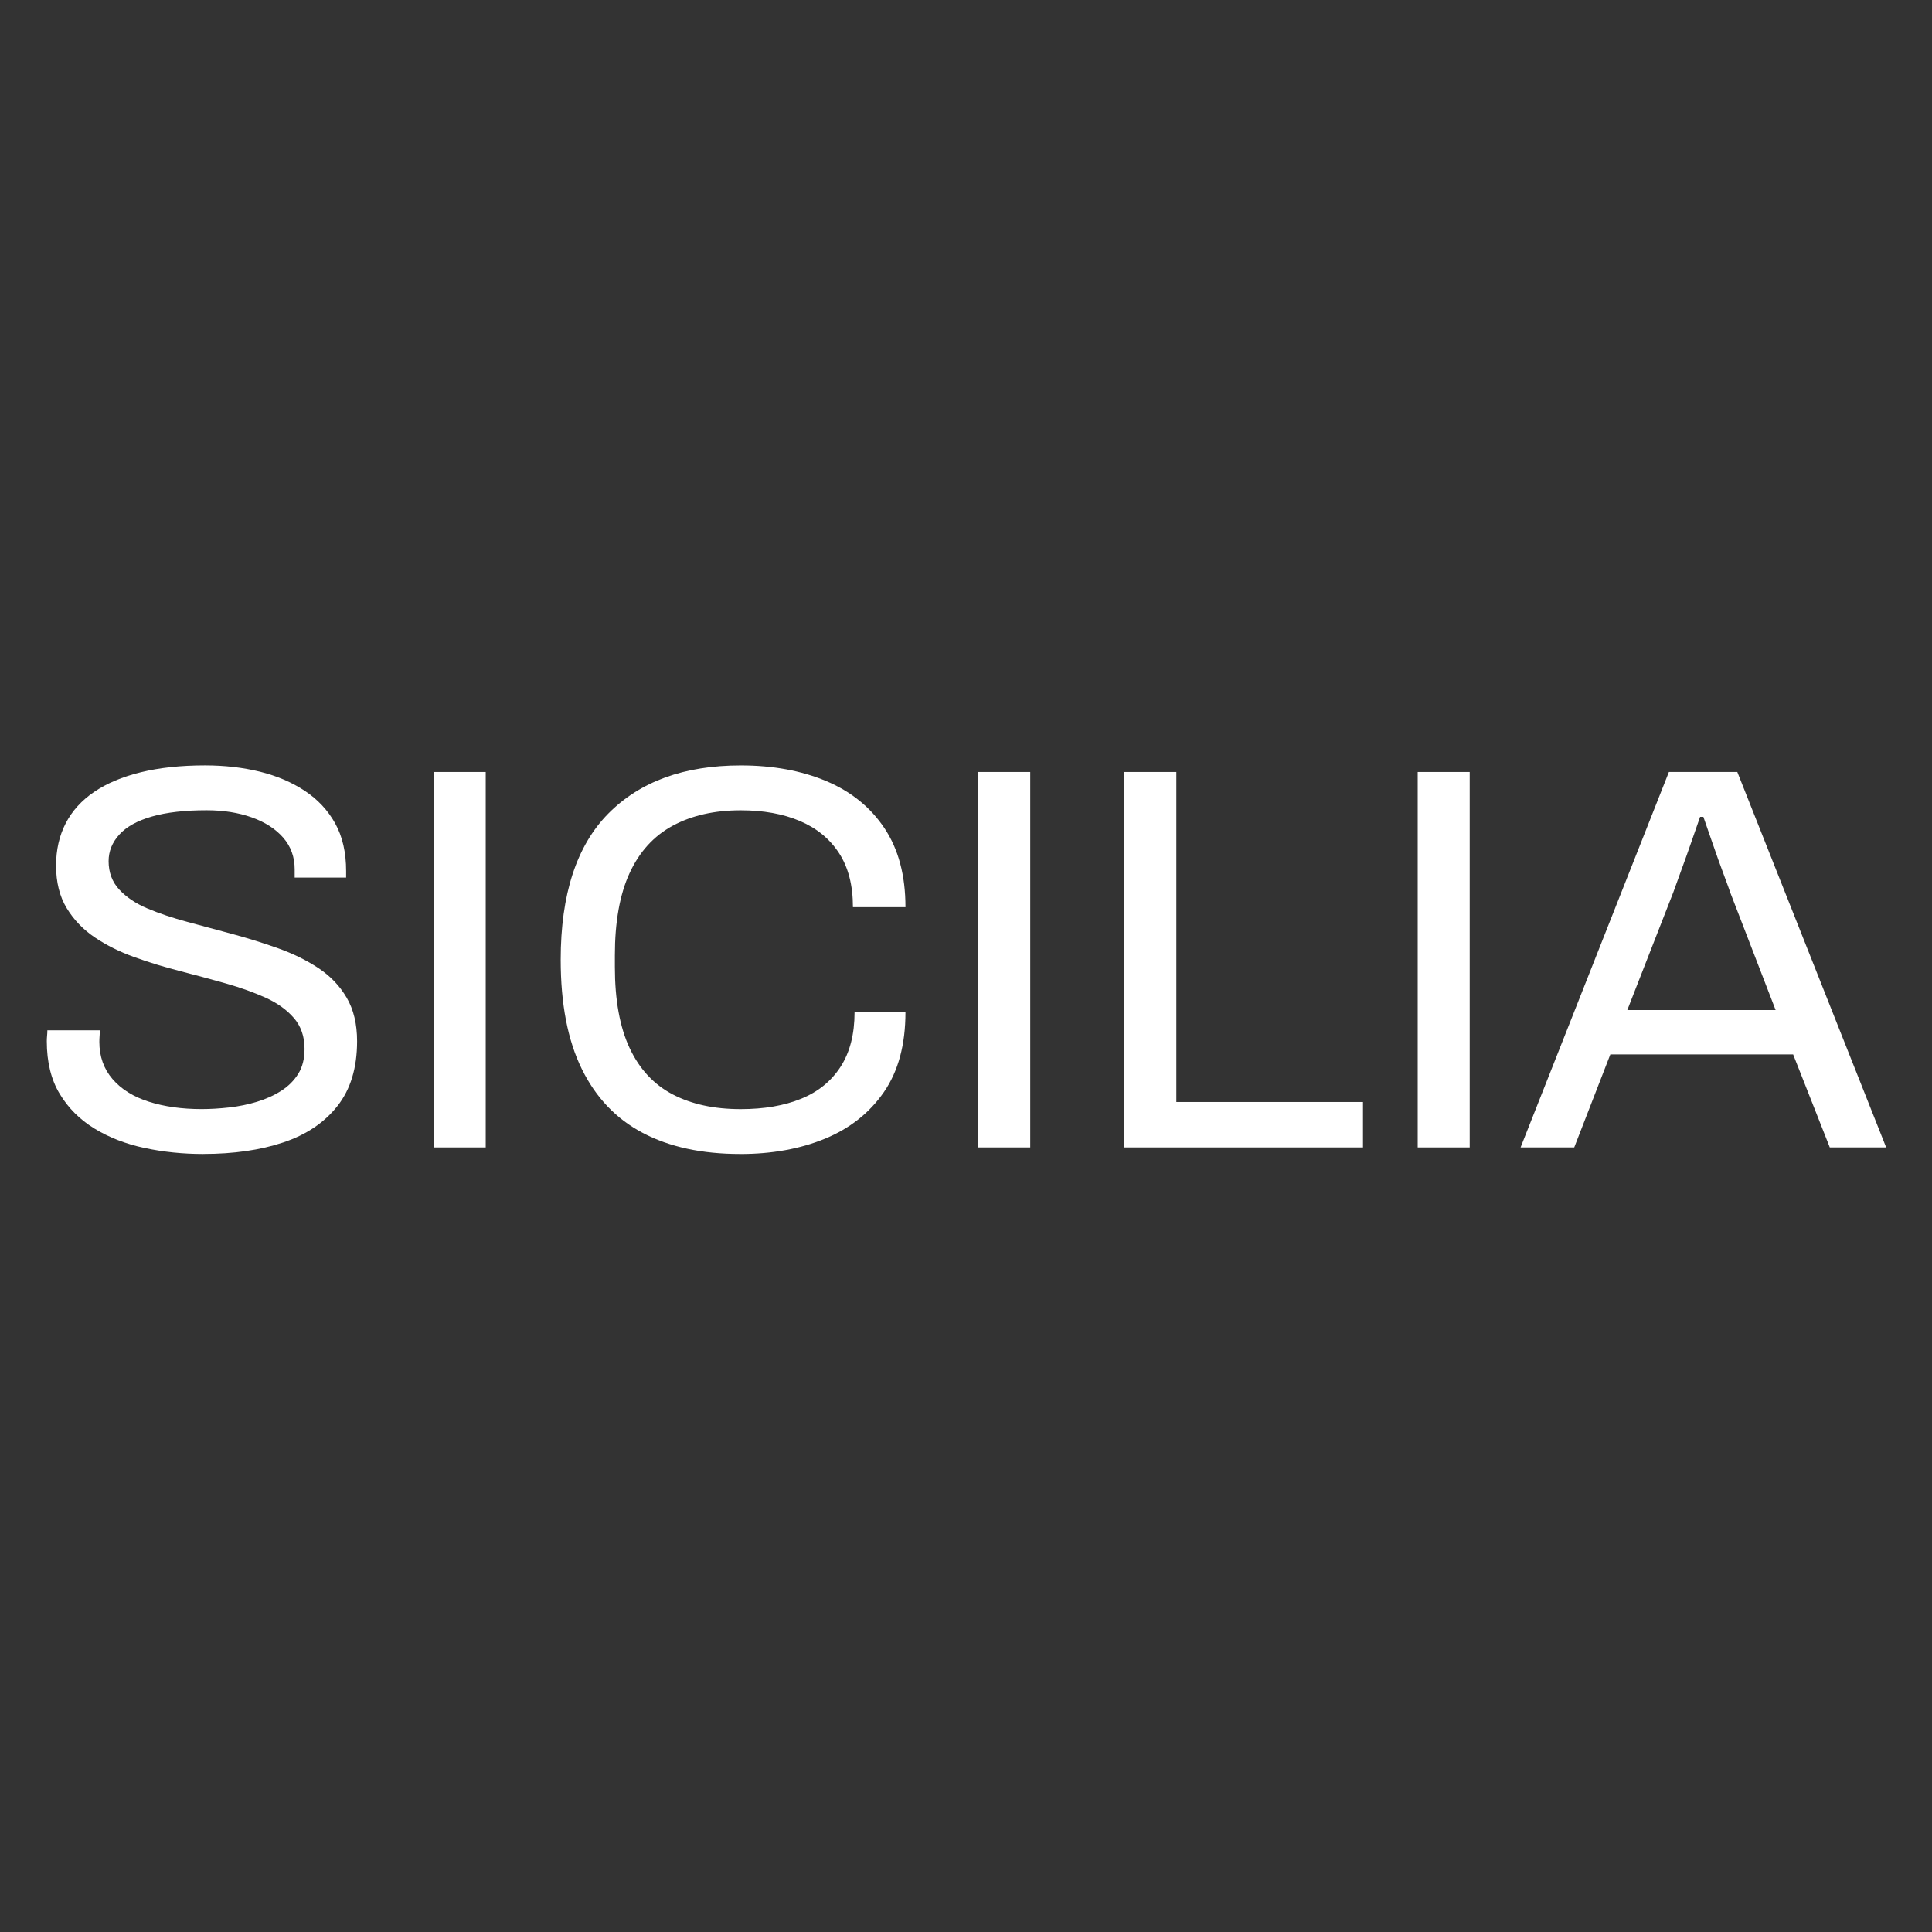 <?xml version="1.0" encoding="UTF-8"?> <svg xmlns="http://www.w3.org/2000/svg" xmlns:xlink="http://www.w3.org/1999/xlink" width="1680" zoomAndPan="magnify" viewBox="0 0 1260 1260" height="1680" preserveAspectRatio="xMidYMid meet" version="1.0"><rect x="0" y="0" width="1260" height="1260" fill="#333333" stroke="none"/><path fill="#ffffff" d="M 132.605 752.598 C 119.277 752.598 106.488 751.289 94.23 748.668 C 81.977 746.055 71.09 741.832 61.574 736 C 52.059 730.176 44.496 722.621 38.91 713.336 C 33.316 704.051 30.523 692.633 30.523 679.066 C 30.523 677.875 30.586 676.695 30.703 675.496 C 30.824 674.305 30.883 673.121 30.883 671.926 L 65.145 671.926 C 65.145 672.633 65.086 673.773 64.965 675.316 C 64.844 676.867 64.785 678.227 64.785 679.418 C 64.785 688.941 67.637 697.027 73.352 703.691 C 79.062 710.355 86.969 715.289 97.086 718.5 C 107.199 721.715 118.676 723.316 131.523 723.316 C 137.238 723.316 143.242 722.953 149.547 722.242 C 155.852 721.535 161.914 720.281 167.746 718.5 C 173.57 716.711 178.812 714.34 183.445 711.367 C 188.09 708.395 191.773 704.703 194.512 700.301 C 197.246 695.898 198.617 690.484 198.617 684.062 C 198.617 675.977 196.293 669.25 191.652 663.898 C 187.012 658.547 180.887 654.141 173.273 650.691 C 165.656 647.246 157.031 644.148 147.395 641.406 C 137.762 638.676 127.824 636 117.59 633.371 C 107.355 630.758 97.426 627.727 87.793 624.266 C 78.156 620.824 69.531 616.543 61.918 611.418 C 54.301 606.305 48.176 599.941 43.535 592.328 C 38.895 584.715 36.57 575.438 36.57 564.492 C 36.57 554.266 38.652 545.098 42.816 537.004 C 46.977 528.922 53.164 522.078 61.375 516.484 C 69.582 510.898 79.758 506.617 91.895 503.637 C 104.031 500.664 117.949 499.172 133.648 499.172 C 146.496 499.172 158.453 500.543 169.52 503.277 C 180.586 506.016 190.344 510.18 198.789 515.773 C 207.234 521.367 213.836 528.441 218.598 537.004 C 223.352 545.57 225.734 555.926 225.734 568.055 L 225.734 572.336 L 192.184 572.336 L 192.184 566.984 C 192.184 558.898 189.684 551.996 184.688 546.281 C 179.688 540.57 172.852 536.168 164.168 533.074 C 155.48 529.98 145.668 528.434 134.719 528.434 C 120.441 528.434 108.543 529.801 99.027 532.535 C 89.512 535.266 82.43 539.199 77.797 544.312 C 73.152 549.434 70.832 555.199 70.832 561.621 C 70.832 568.996 73.152 575.188 77.797 580.184 C 82.438 585.176 88.562 589.289 96.176 592.5 C 103.793 595.711 112.469 598.625 122.23 601.246 C 131.988 603.863 141.914 606.547 152.039 609.277 C 162.152 612.02 172.02 615.109 181.664 618.555 C 191.301 622.008 199.988 626.289 207.719 631.402 C 215.445 636.523 221.578 642.949 226.102 650.672 C 230.617 658.406 232.887 667.863 232.887 679.051 C 232.887 696.422 228.602 710.52 220.039 721.344 C 211.473 732.172 199.695 740.086 184.707 745.078 C 169.719 750.07 152.348 752.574 132.598 752.574 Z M 132.605 752.598 " fill-opacity="1" fill-rule="nonzero"></path><path fill="#ffffff" d="M 282.863 503.473 L 316.773 503.473 L 316.773 748.316 L 282.863 748.316 Z M 282.863 503.473 " fill-opacity="1" fill-rule="nonzero"></path><path fill="#ffffff" d="M 482.73 752.598 C 457.746 752.598 436.566 748.016 419.203 738.859 C 401.832 729.703 388.566 715.785 379.41 697.098 C 370.246 678.418 365.672 654.684 365.672 625.895 C 365.672 583.309 376.027 551.539 396.719 530.598 C 417.422 509.664 446.207 499.191 483.09 499.191 C 504.023 499.191 522.586 502.582 538.773 509.367 C 554.953 516.148 567.621 526.383 576.785 540.062 C 585.941 553.75 590.523 570.934 590.523 591.633 L 556.262 591.633 C 556.262 577.355 553.23 565.578 547.156 556.305 C 541.086 547.02 532.578 540.062 521.633 535.422 C 510.688 530.777 497.84 528.465 483.09 528.465 C 465.961 528.465 451.203 531.797 438.836 538.461 C 426.457 545.125 417.062 555.41 410.637 569.332 C 404.215 583.25 401.004 601.16 401.004 623.051 L 401.004 630.547 C 401.004 652.199 404.215 669.867 410.637 683.547 C 417.062 697.234 426.398 707.281 438.656 713.703 C 450.91 720.129 465.719 723.34 483.09 723.34 C 498.32 723.34 511.469 721.078 522.523 716.559 C 533.59 712.043 542.156 705.078 548.219 695.684 C 554.285 686.289 557.324 674.441 557.324 660.172 L 590.516 660.172 C 590.516 681.355 585.812 698.715 576.418 712.281 C 567.012 725.84 554.223 735.965 538.043 742.621 C 521.863 749.285 503.426 752.617 482.723 752.617 Z M 482.73 752.598 " fill-opacity="1" fill-rule="nonzero"></path><path fill="#ffffff" d="M 637.992 503.473 L 671.902 503.473 L 671.902 748.316 L 637.992 748.316 Z M 637.992 503.473 " fill-opacity="1" fill-rule="nonzero"></path><path fill="#ffffff" d="M 733.289 748.316 L 733.289 503.473 L 767.195 503.473 L 767.195 718.691 L 888.906 718.691 L 888.906 748.316 Z M 733.289 748.316 " fill-opacity="1" fill-rule="nonzero"></path><path fill="#ffffff" d="M 924.59 503.473 L 958.5 503.473 L 958.5 748.316 L 924.59 748.316 Z M 924.59 503.473 " fill-opacity="1" fill-rule="nonzero"></path><path fill="#ffffff" d="M 991.688 748.316 L 1088.414 503.473 L 1133.031 503.473 L 1230.109 748.316 L 1193.348 748.316 L 1169.434 687.641 L 1050.223 687.641 L 1026.668 748.316 Z M 1061.289 658.727 L 1158.016 658.727 L 1128.391 581.988 C 1127.68 579.848 1126.609 576.875 1125.176 573.066 C 1123.746 569.262 1122.195 565.031 1120.535 560.398 C 1118.863 555.754 1117.203 551 1115.543 546.117 C 1113.871 541.246 1112.328 536.781 1110.898 532.73 L 1108.758 532.73 C 1107.086 537.492 1105.188 542.969 1103.047 549.152 C 1100.902 555.344 1098.762 561.348 1096.621 567.172 C 1094.48 573.004 1092.699 577.945 1091.27 581.98 L 1061.289 658.715 Z M 1061.289 658.727 " fill-opacity="1" fill-rule="nonzero"></path></svg> 
